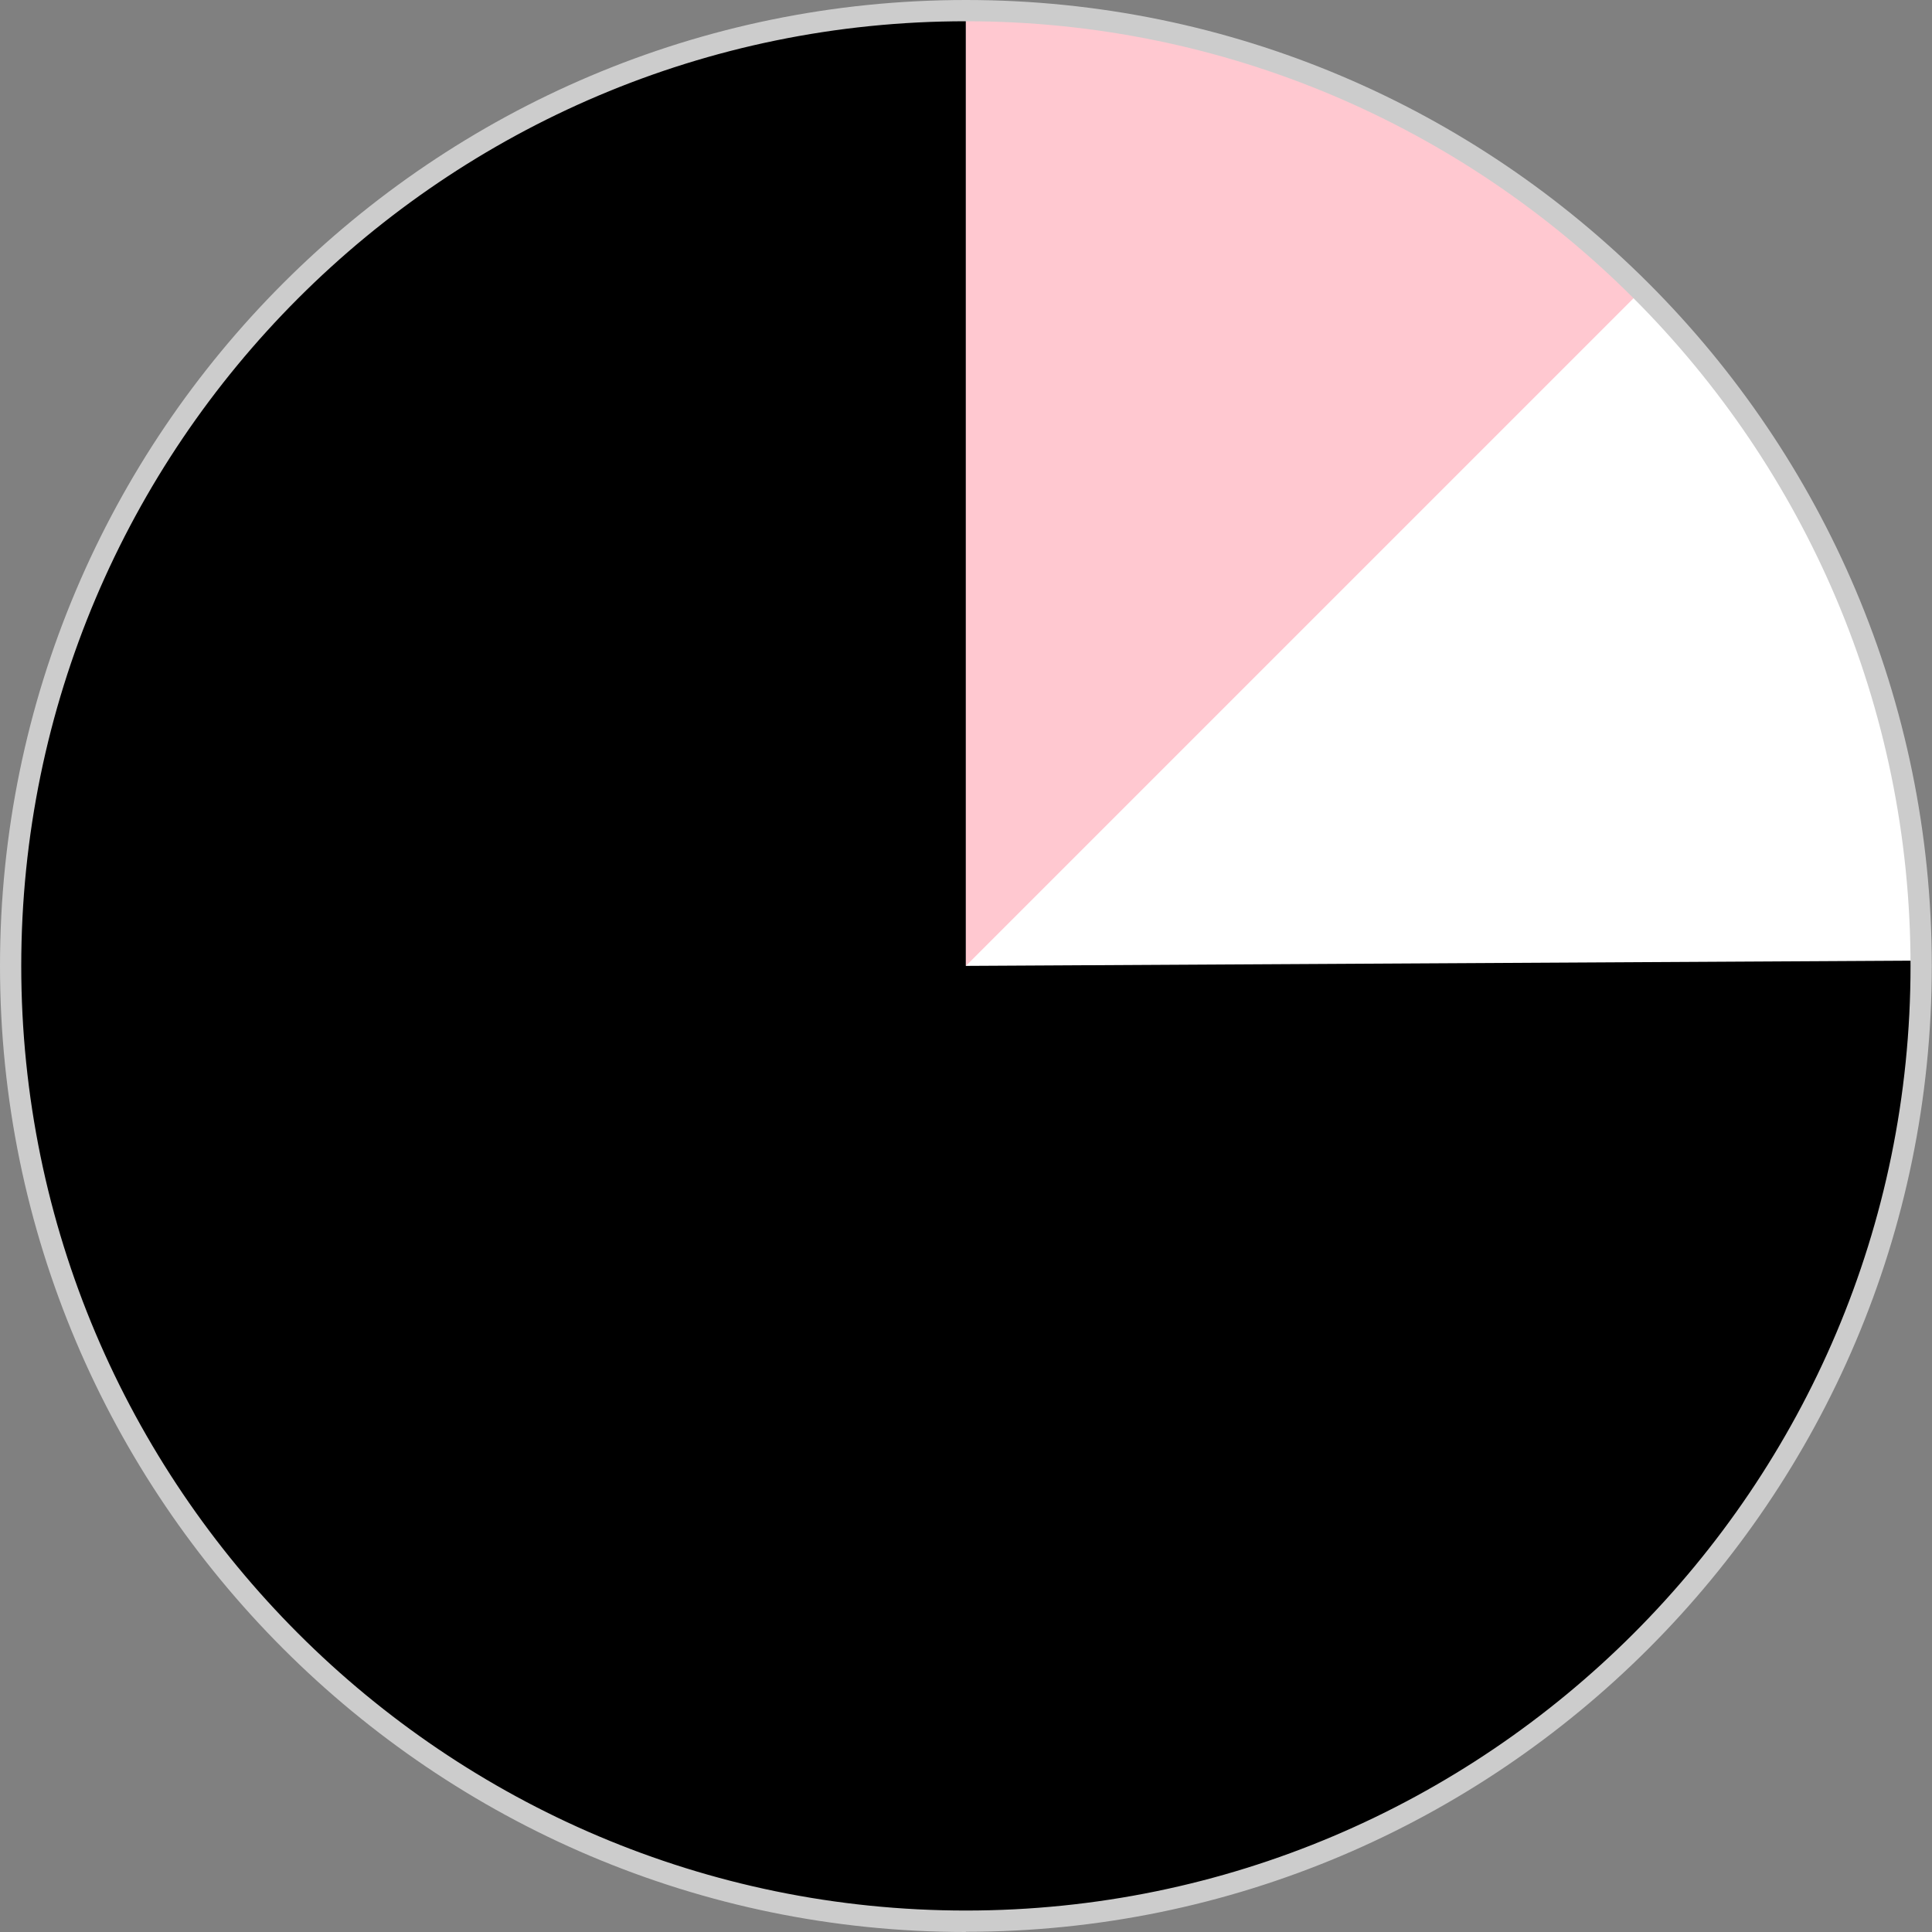 <?xml version="1.0" encoding="UTF-8"?>
<svg id="Layer_2" data-name="Layer 2" xmlns="http://www.w3.org/2000/svg" viewBox="0 0 90.91 90.91">
  <rect x="0" y="0" width="90.91" height="90.91" fill="#808080" stroke="none"/>
  <defs>
    <style>
      .cls-1 {
        fill: #ffc8d0;
      }

      .cls-1, .cls-2, .cls-3, .cls-4 {
        stroke-width: 0px;
      }

      .cls-2 {
        fill: #000;
      }

      .cls-3 {
        fill: #ccc;
      }

      .cls-4 {
        fill: #fff;
      }
    </style>
  </defs>
  <g id="Layer_1-2" data-name="Layer 1">
    <g>
      <g>
        <path class="cls-2" d="M45.45,90.41c24.83,0,44.95-20.13,44.95-44.95S70.28.5,45.45.5.5,20.63.5,45.45s20.13,44.95,44.95,44.95"/>
        <path class="cls-4" d="M45.45,45.45V.45c11.89,0,23.3,4.71,31.73,13.09,8.43,8.38,13.2,19.77,13.27,31.66l-45,.25Z"/>
        <path class="cls-1" d="M45.45,45.45V.45c5.91,0,11.76,1.16,17.22,3.42,5.46,2.26,10.42,5.58,14.6,9.76l-31.82,31.82Z"/>
      </g>
      <path class="cls-3" d="M45.45,90.91C20.39,90.91,0,70.52,0,45.45S20.39,0,45.45,0s45.45,20.39,45.45,45.45-20.39,45.45-45.45,45.45ZM45.45,1C20.94,1,1,20.94,1,45.45s19.94,44.45,44.45,44.45,44.45-19.94,44.45-44.45S69.96,1,45.45,1Z"/>
    </g>
  </g>
</svg>